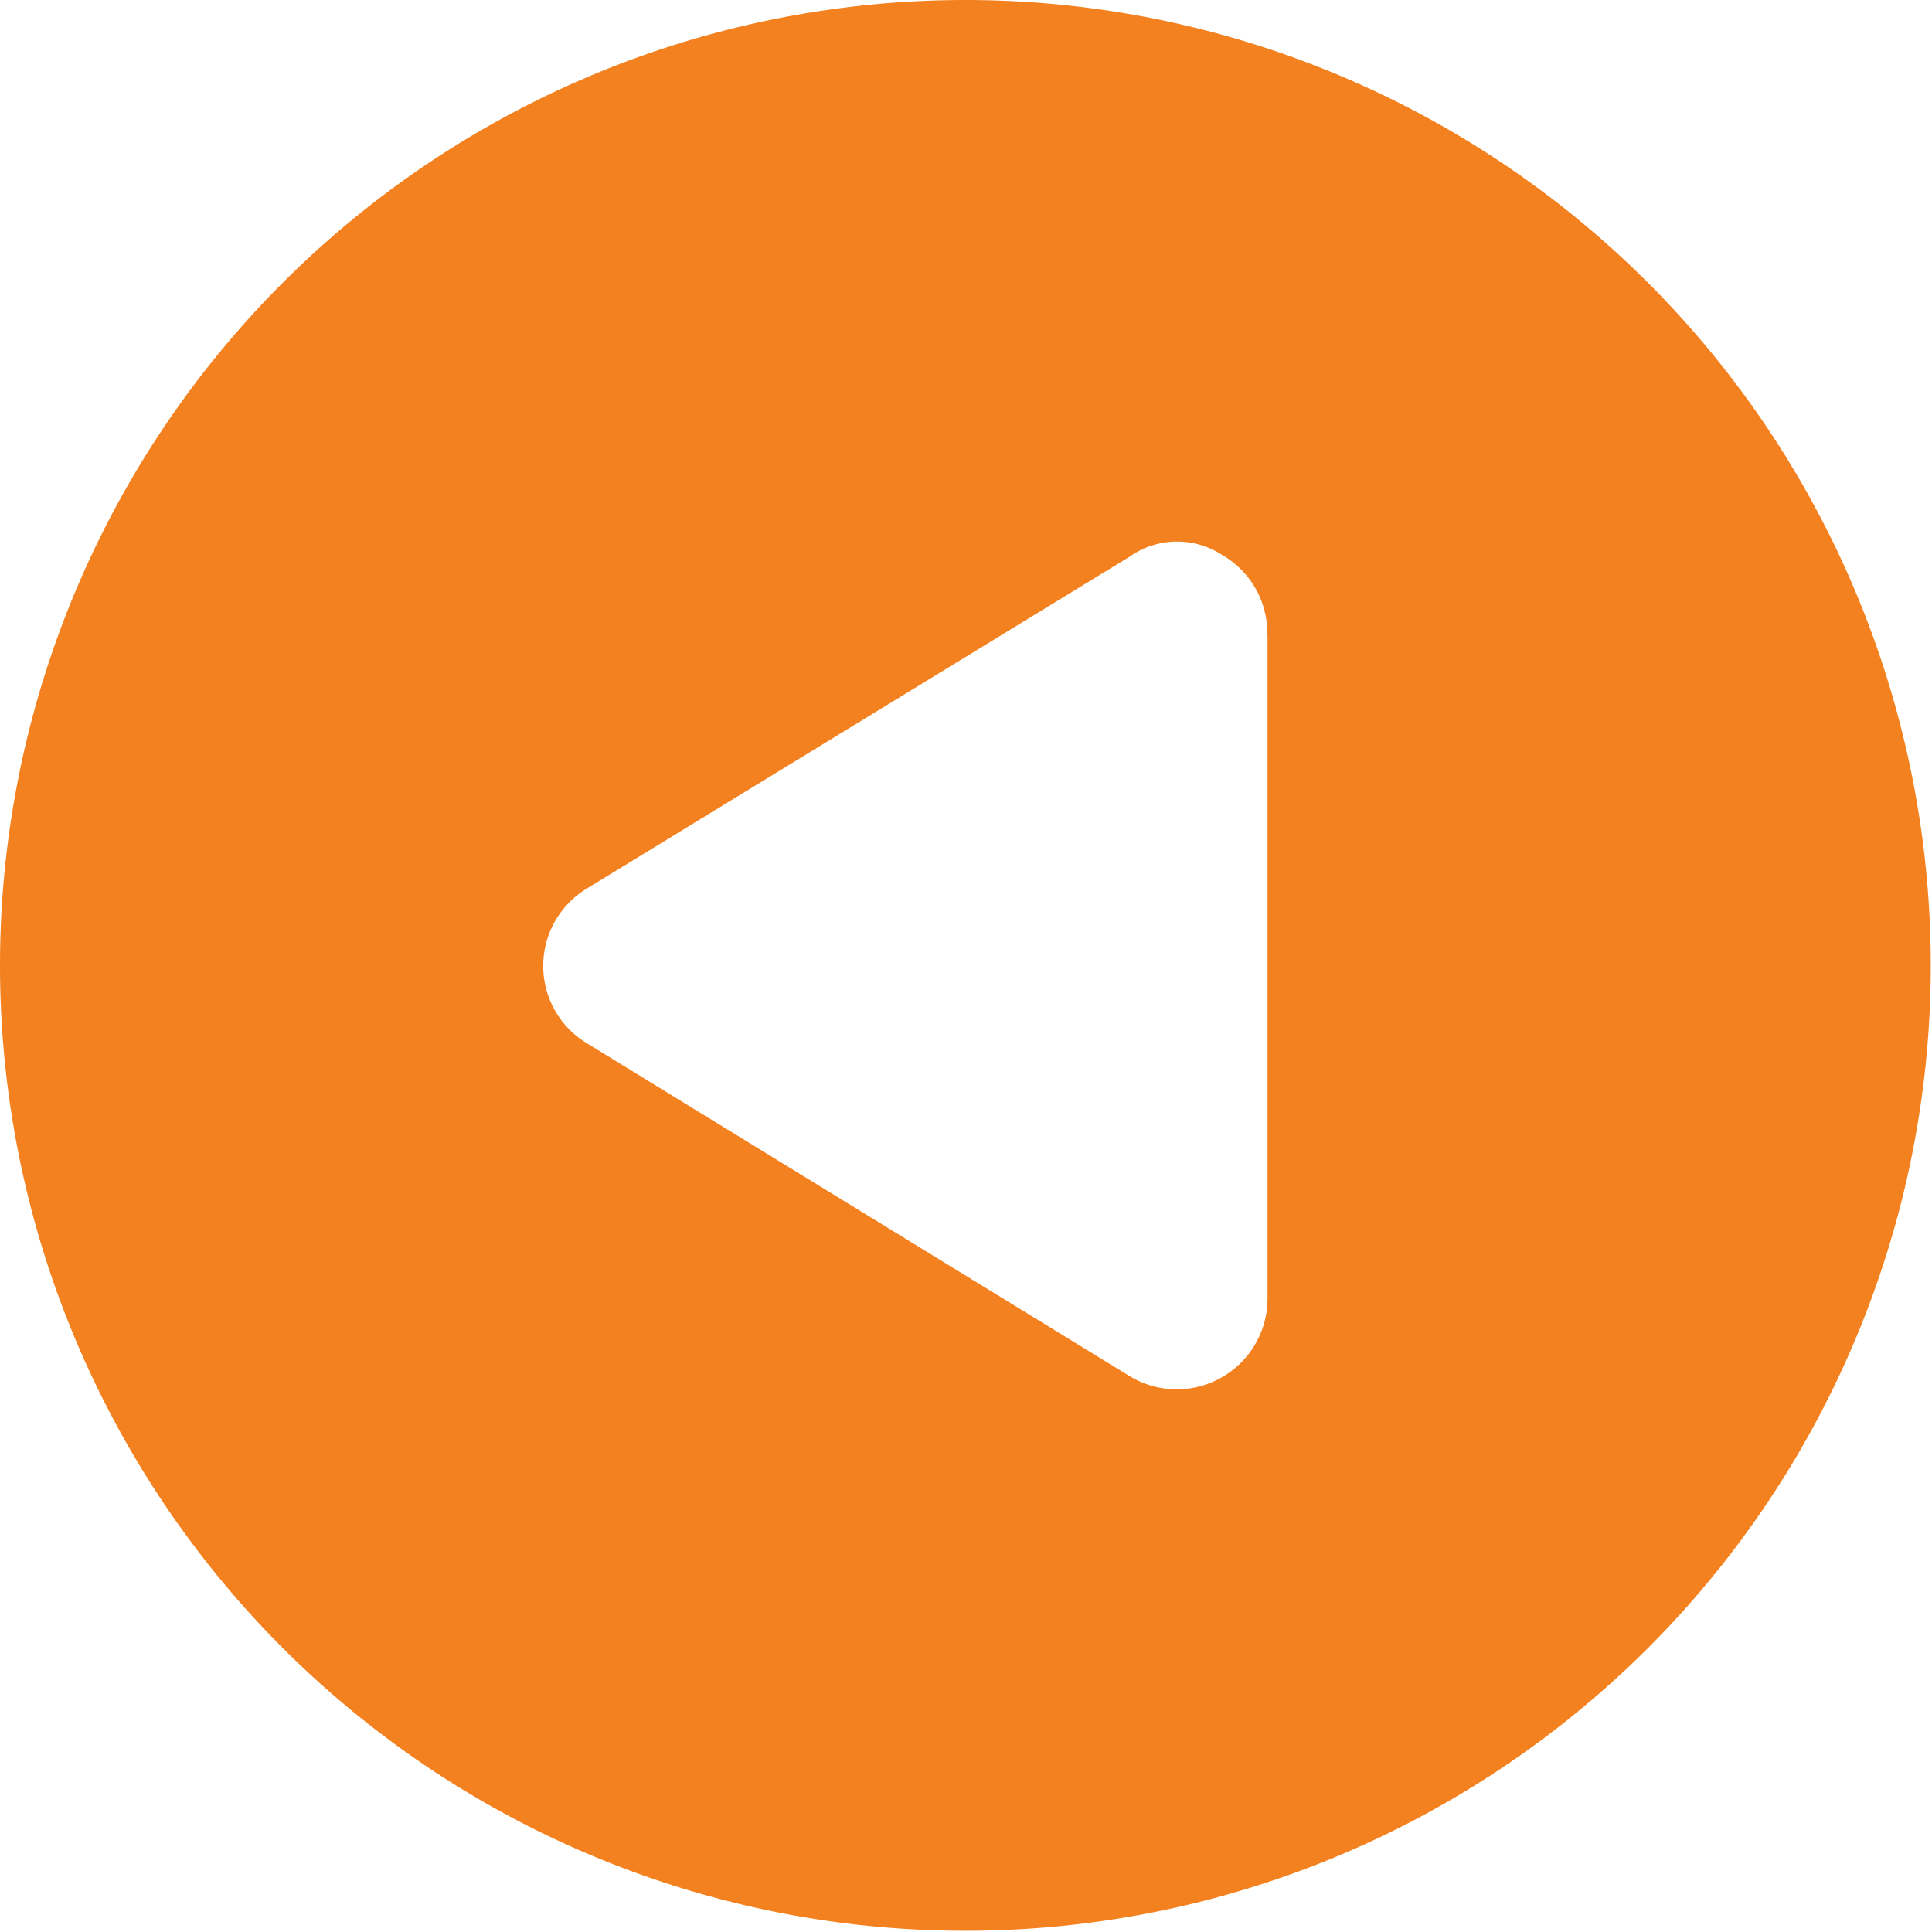 <svg xmlns="http://www.w3.org/2000/svg" viewBox="0 0 94.06 94.06"><defs><style>.cls-1{fill:#f4811f;}</style></defs><g id="Ebene_2" data-name="Ebene 2"><g id="Ebene_1-2" data-name="Ebene 1"><path class="cls-1" d="M47,0A47,47,0,1,1,0,47,47,47,0,0,1,47,0Zm14.7,30.86A4.39,4.39,0,0,0,59.47,27,4,4,0,0,0,55,27.1L28.57,43.26a4.4,4.4,0,0,0,0,7.53L55,67a4.42,4.42,0,0,0,6.71-3.77V30.86Z"/></g></g></svg>